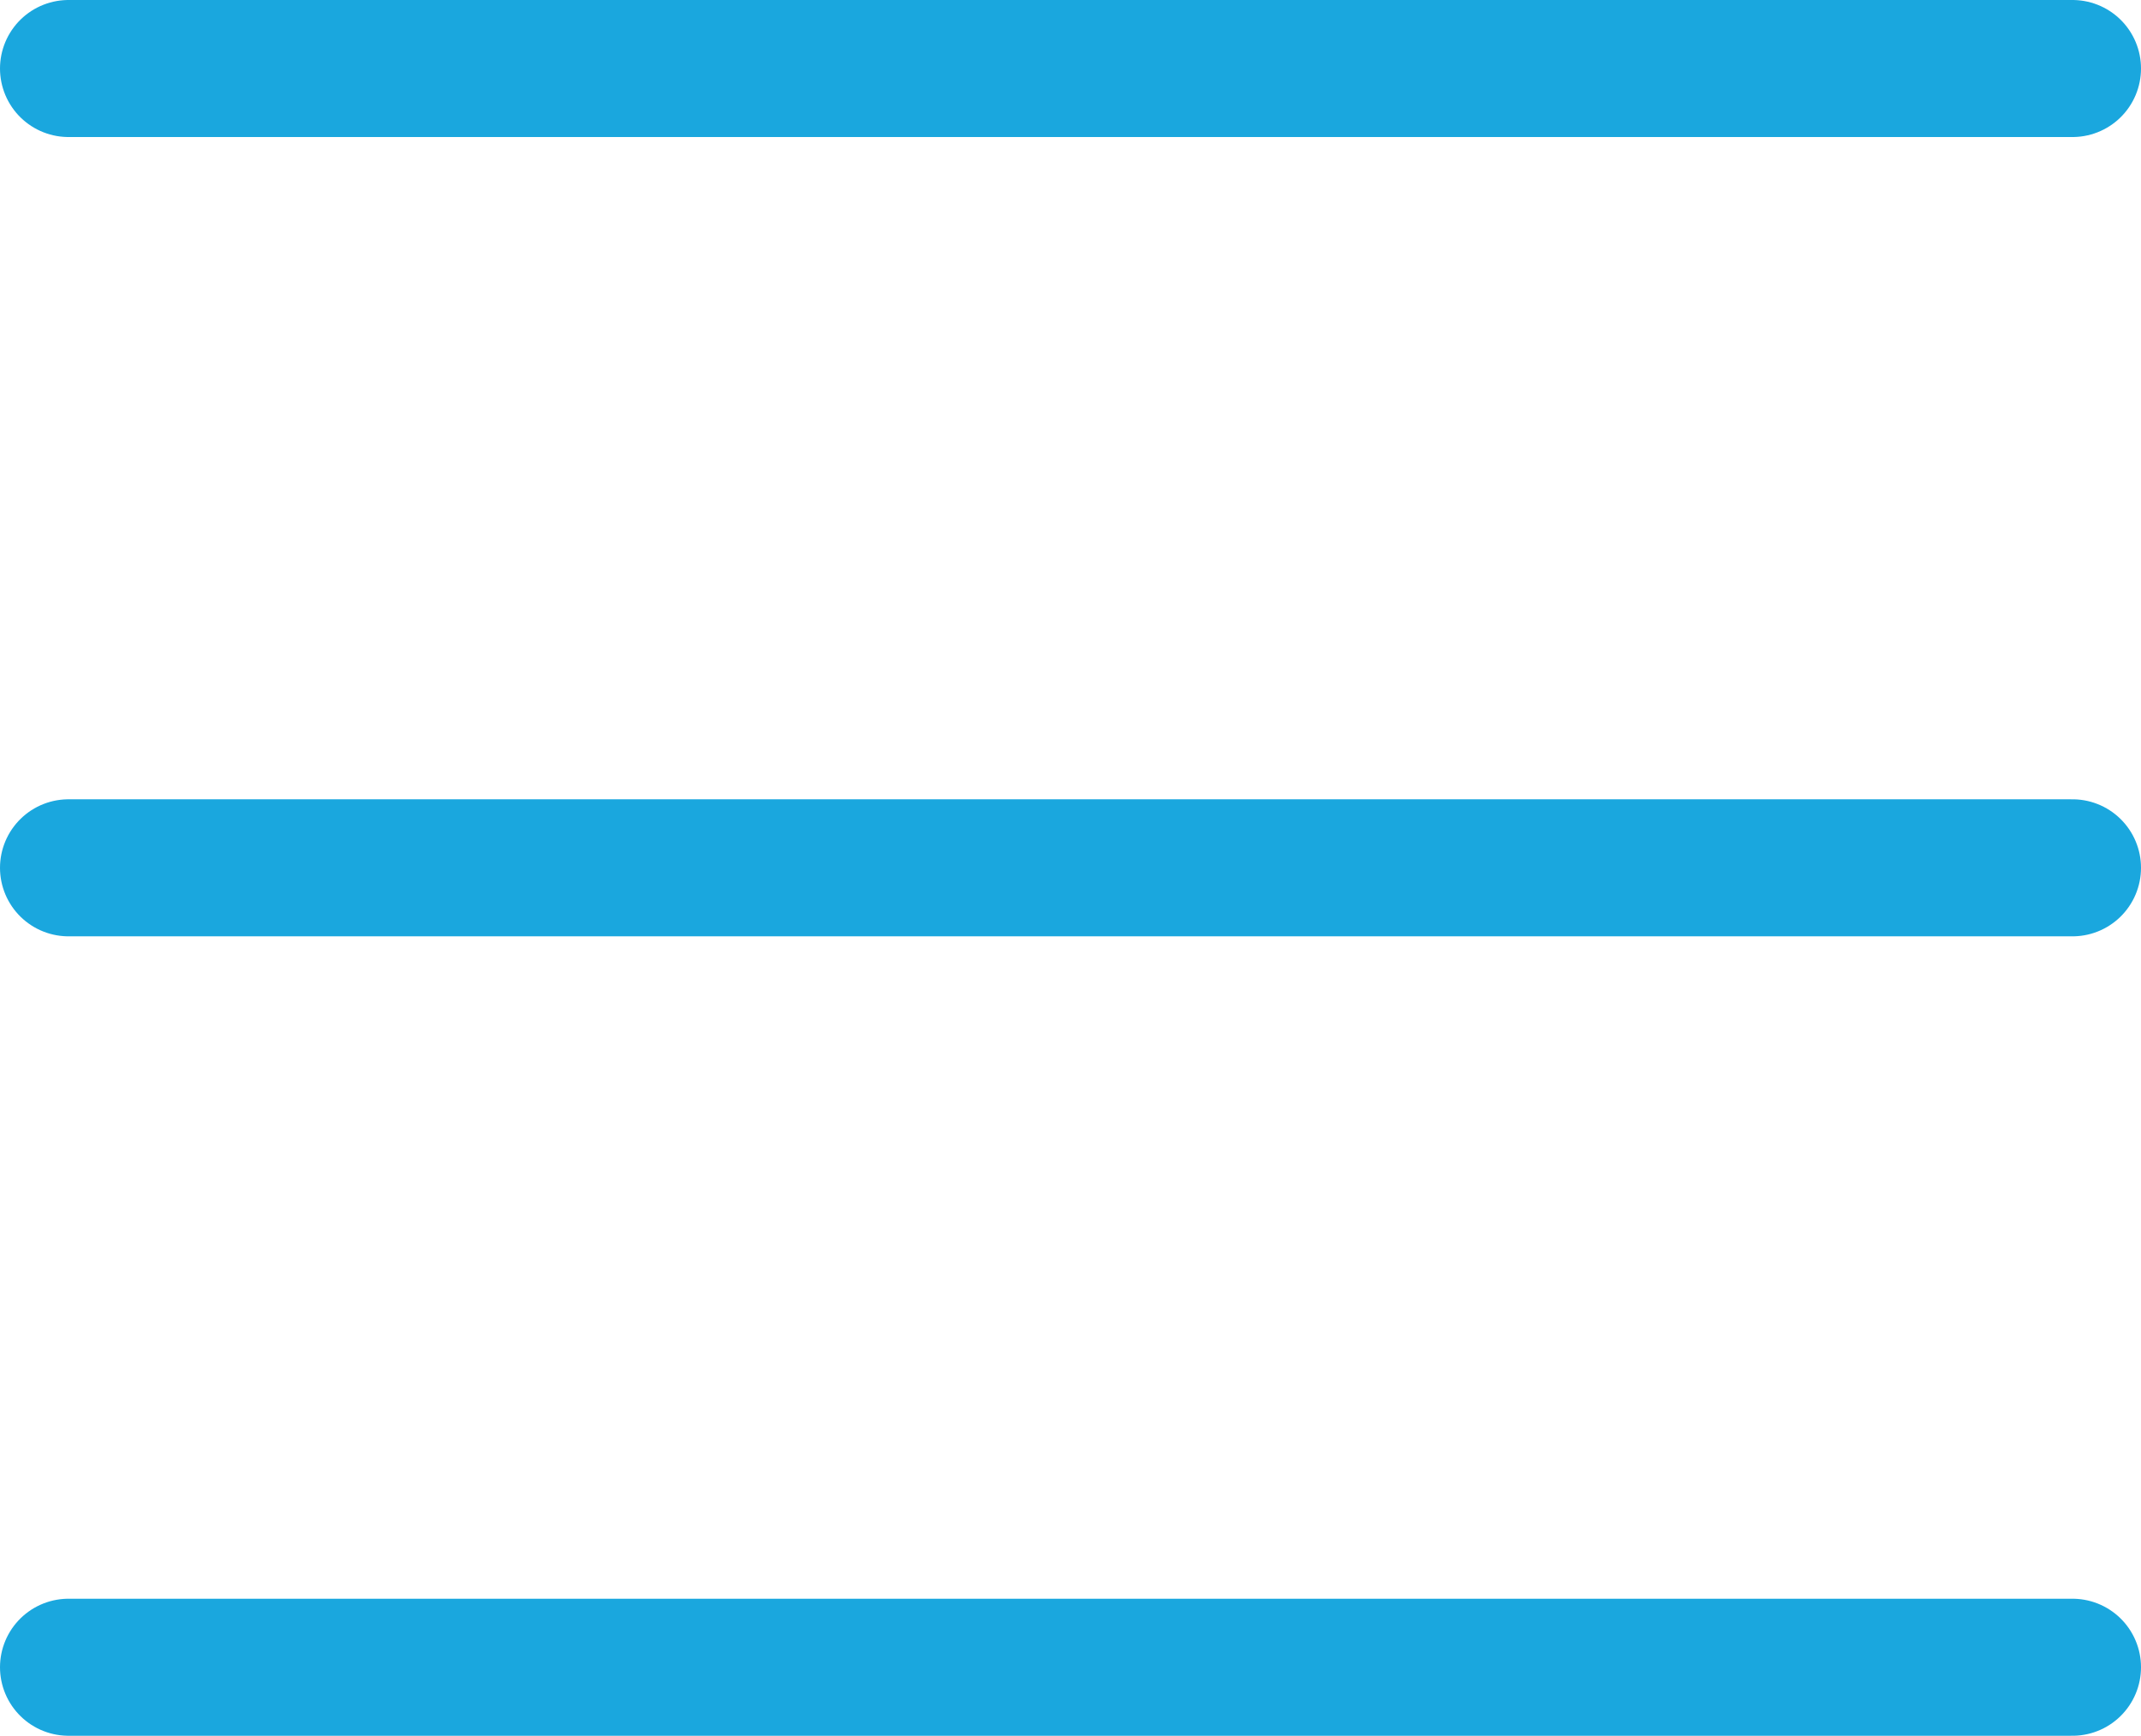<svg xmlns="http://www.w3.org/2000/svg" width="15.625" height="12.667" viewBox="0 0 15.625 12.667">
  <g id="Group_1051" data-name="Group 1051" transform="translate(-38 -67.666)">
    <g id="Group_1050" data-name="Group 1050" transform="translate(38.5 68.166)">
      <line id="Line_73" data-name="Line 73" x2="14.625" transform="translate(0 0)" fill="none" stroke="#1aa7de" stroke-linecap="round" stroke-width="1"/>
      <line id="Line_74" data-name="Line 74" x2="14.625" transform="translate(0 5.833)" fill="none" stroke="#1aa7de" stroke-linecap="round" stroke-width="1"/>
      <line id="Line_75" data-name="Line 75" x2="14.625" transform="translate(0 11.667)" fill="none" stroke="#1aa7de" stroke-linecap="round" stroke-width="1"/>
    </g>
  </g>
</svg>
